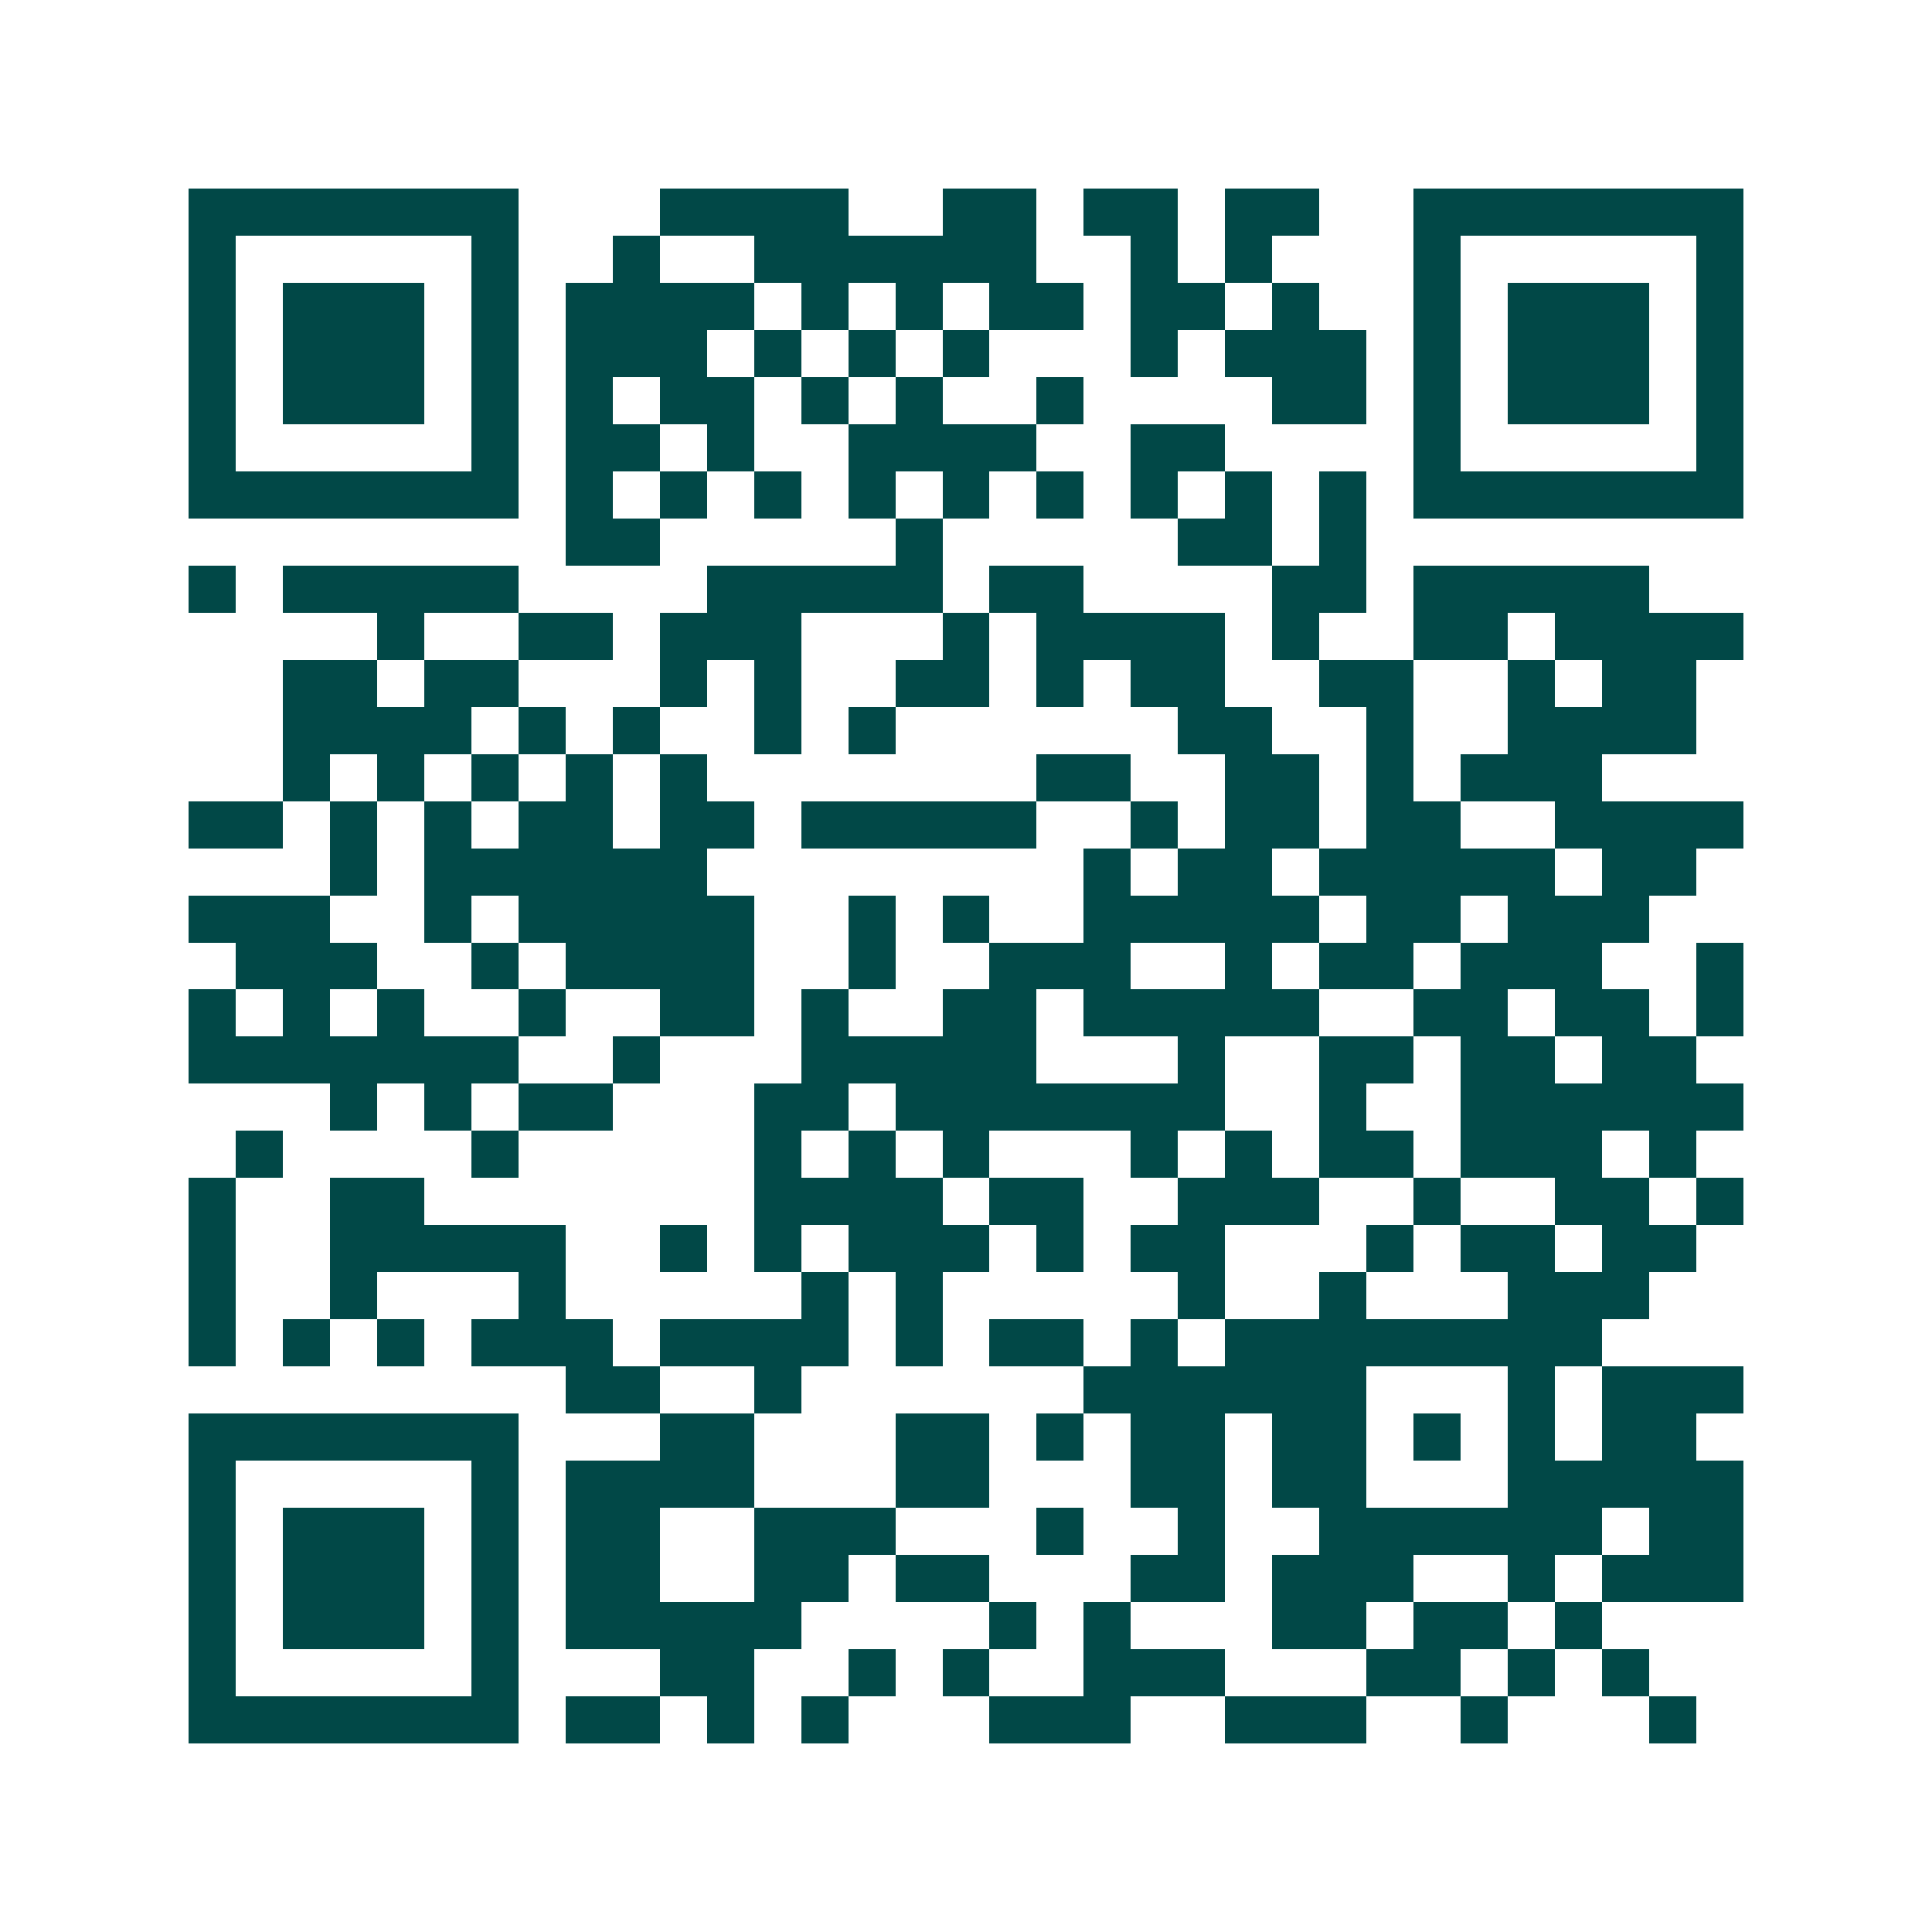 <svg xmlns="http://www.w3.org/2000/svg" width="200" height="200" viewBox="0 0 41 41" shape-rendering="crispEdges"><path fill="#ffffff" d="M0 0h41v41H0z"/><path stroke="#014847" d="M4 4.5h7m3 0h4m2 0h2m1 0h2m1 0h2m2 0h7M4 5.5h1m5 0h1m2 0h1m2 0h6m2 0h1m1 0h1m3 0h1m5 0h1M4 6.5h1m1 0h3m1 0h1m1 0h4m1 0h1m1 0h1m1 0h2m1 0h2m1 0h1m2 0h1m1 0h3m1 0h1M4 7.5h1m1 0h3m1 0h1m1 0h3m1 0h1m1 0h1m1 0h1m3 0h1m1 0h3m1 0h1m1 0h3m1 0h1M4 8.5h1m1 0h3m1 0h1m1 0h1m1 0h2m1 0h1m1 0h1m2 0h1m4 0h2m1 0h1m1 0h3m1 0h1M4 9.5h1m5 0h1m1 0h2m1 0h1m2 0h4m2 0h2m4 0h1m5 0h1M4 10.5h7m1 0h1m1 0h1m1 0h1m1 0h1m1 0h1m1 0h1m1 0h1m1 0h1m1 0h1m1 0h7M12 11.5h2m5 0h1m5 0h2m1 0h1M4 12.5h1m1 0h5m4 0h5m1 0h2m4 0h2m1 0h5M8 13.5h1m2 0h2m1 0h3m3 0h1m1 0h4m1 0h1m2 0h2m1 0h4M6 14.5h2m1 0h2m3 0h1m1 0h1m2 0h2m1 0h1m1 0h2m2 0h2m2 0h1m1 0h2M6 15.5h4m1 0h1m1 0h1m2 0h1m1 0h1m6 0h2m2 0h1m2 0h4M6 16.5h1m1 0h1m1 0h1m1 0h1m1 0h1m7 0h2m2 0h2m1 0h1m1 0h3M4 17.5h2m1 0h1m1 0h1m1 0h2m1 0h2m1 0h5m2 0h1m1 0h2m1 0h2m2 0h4M7 18.5h1m1 0h6m8 0h1m1 0h2m1 0h5m1 0h2M4 19.5h3m2 0h1m1 0h5m2 0h1m1 0h1m2 0h5m1 0h2m1 0h3M5 20.5h3m2 0h1m1 0h4m2 0h1m2 0h3m2 0h1m1 0h2m1 0h3m2 0h1M4 21.5h1m1 0h1m1 0h1m2 0h1m2 0h2m1 0h1m2 0h2m1 0h5m2 0h2m1 0h2m1 0h1M4 22.5h7m2 0h1m3 0h5m3 0h1m2 0h2m1 0h2m1 0h2M7 23.5h1m1 0h1m1 0h2m3 0h2m1 0h7m2 0h1m2 0h6M5 24.5h1m4 0h1m5 0h1m1 0h1m1 0h1m3 0h1m1 0h1m1 0h2m1 0h3m1 0h1M4 25.5h1m2 0h2m7 0h4m1 0h2m2 0h3m2 0h1m2 0h2m1 0h1M4 26.5h1m2 0h5m2 0h1m1 0h1m1 0h3m1 0h1m1 0h2m3 0h1m1 0h2m1 0h2M4 27.5h1m2 0h1m3 0h1m5 0h1m1 0h1m5 0h1m2 0h1m3 0h3M4 28.5h1m1 0h1m1 0h1m1 0h3m1 0h4m1 0h1m1 0h2m1 0h1m1 0h8M12 29.5h2m2 0h1m6 0h6m3 0h1m1 0h3M4 30.5h7m3 0h2m3 0h2m1 0h1m1 0h2m1 0h2m1 0h1m1 0h1m1 0h2M4 31.5h1m5 0h1m1 0h4m3 0h2m3 0h2m1 0h2m3 0h5M4 32.5h1m1 0h3m1 0h1m1 0h2m2 0h3m3 0h1m2 0h1m2 0h6m1 0h2M4 33.5h1m1 0h3m1 0h1m1 0h2m2 0h2m1 0h2m3 0h2m1 0h3m2 0h1m1 0h3M4 34.5h1m1 0h3m1 0h1m1 0h5m4 0h1m1 0h1m3 0h2m1 0h2m1 0h1M4 35.5h1m5 0h1m3 0h2m2 0h1m1 0h1m2 0h3m3 0h2m1 0h1m1 0h1M4 36.5h7m1 0h2m1 0h1m1 0h1m3 0h3m2 0h3m2 0h1m3 0h1"/></svg>
